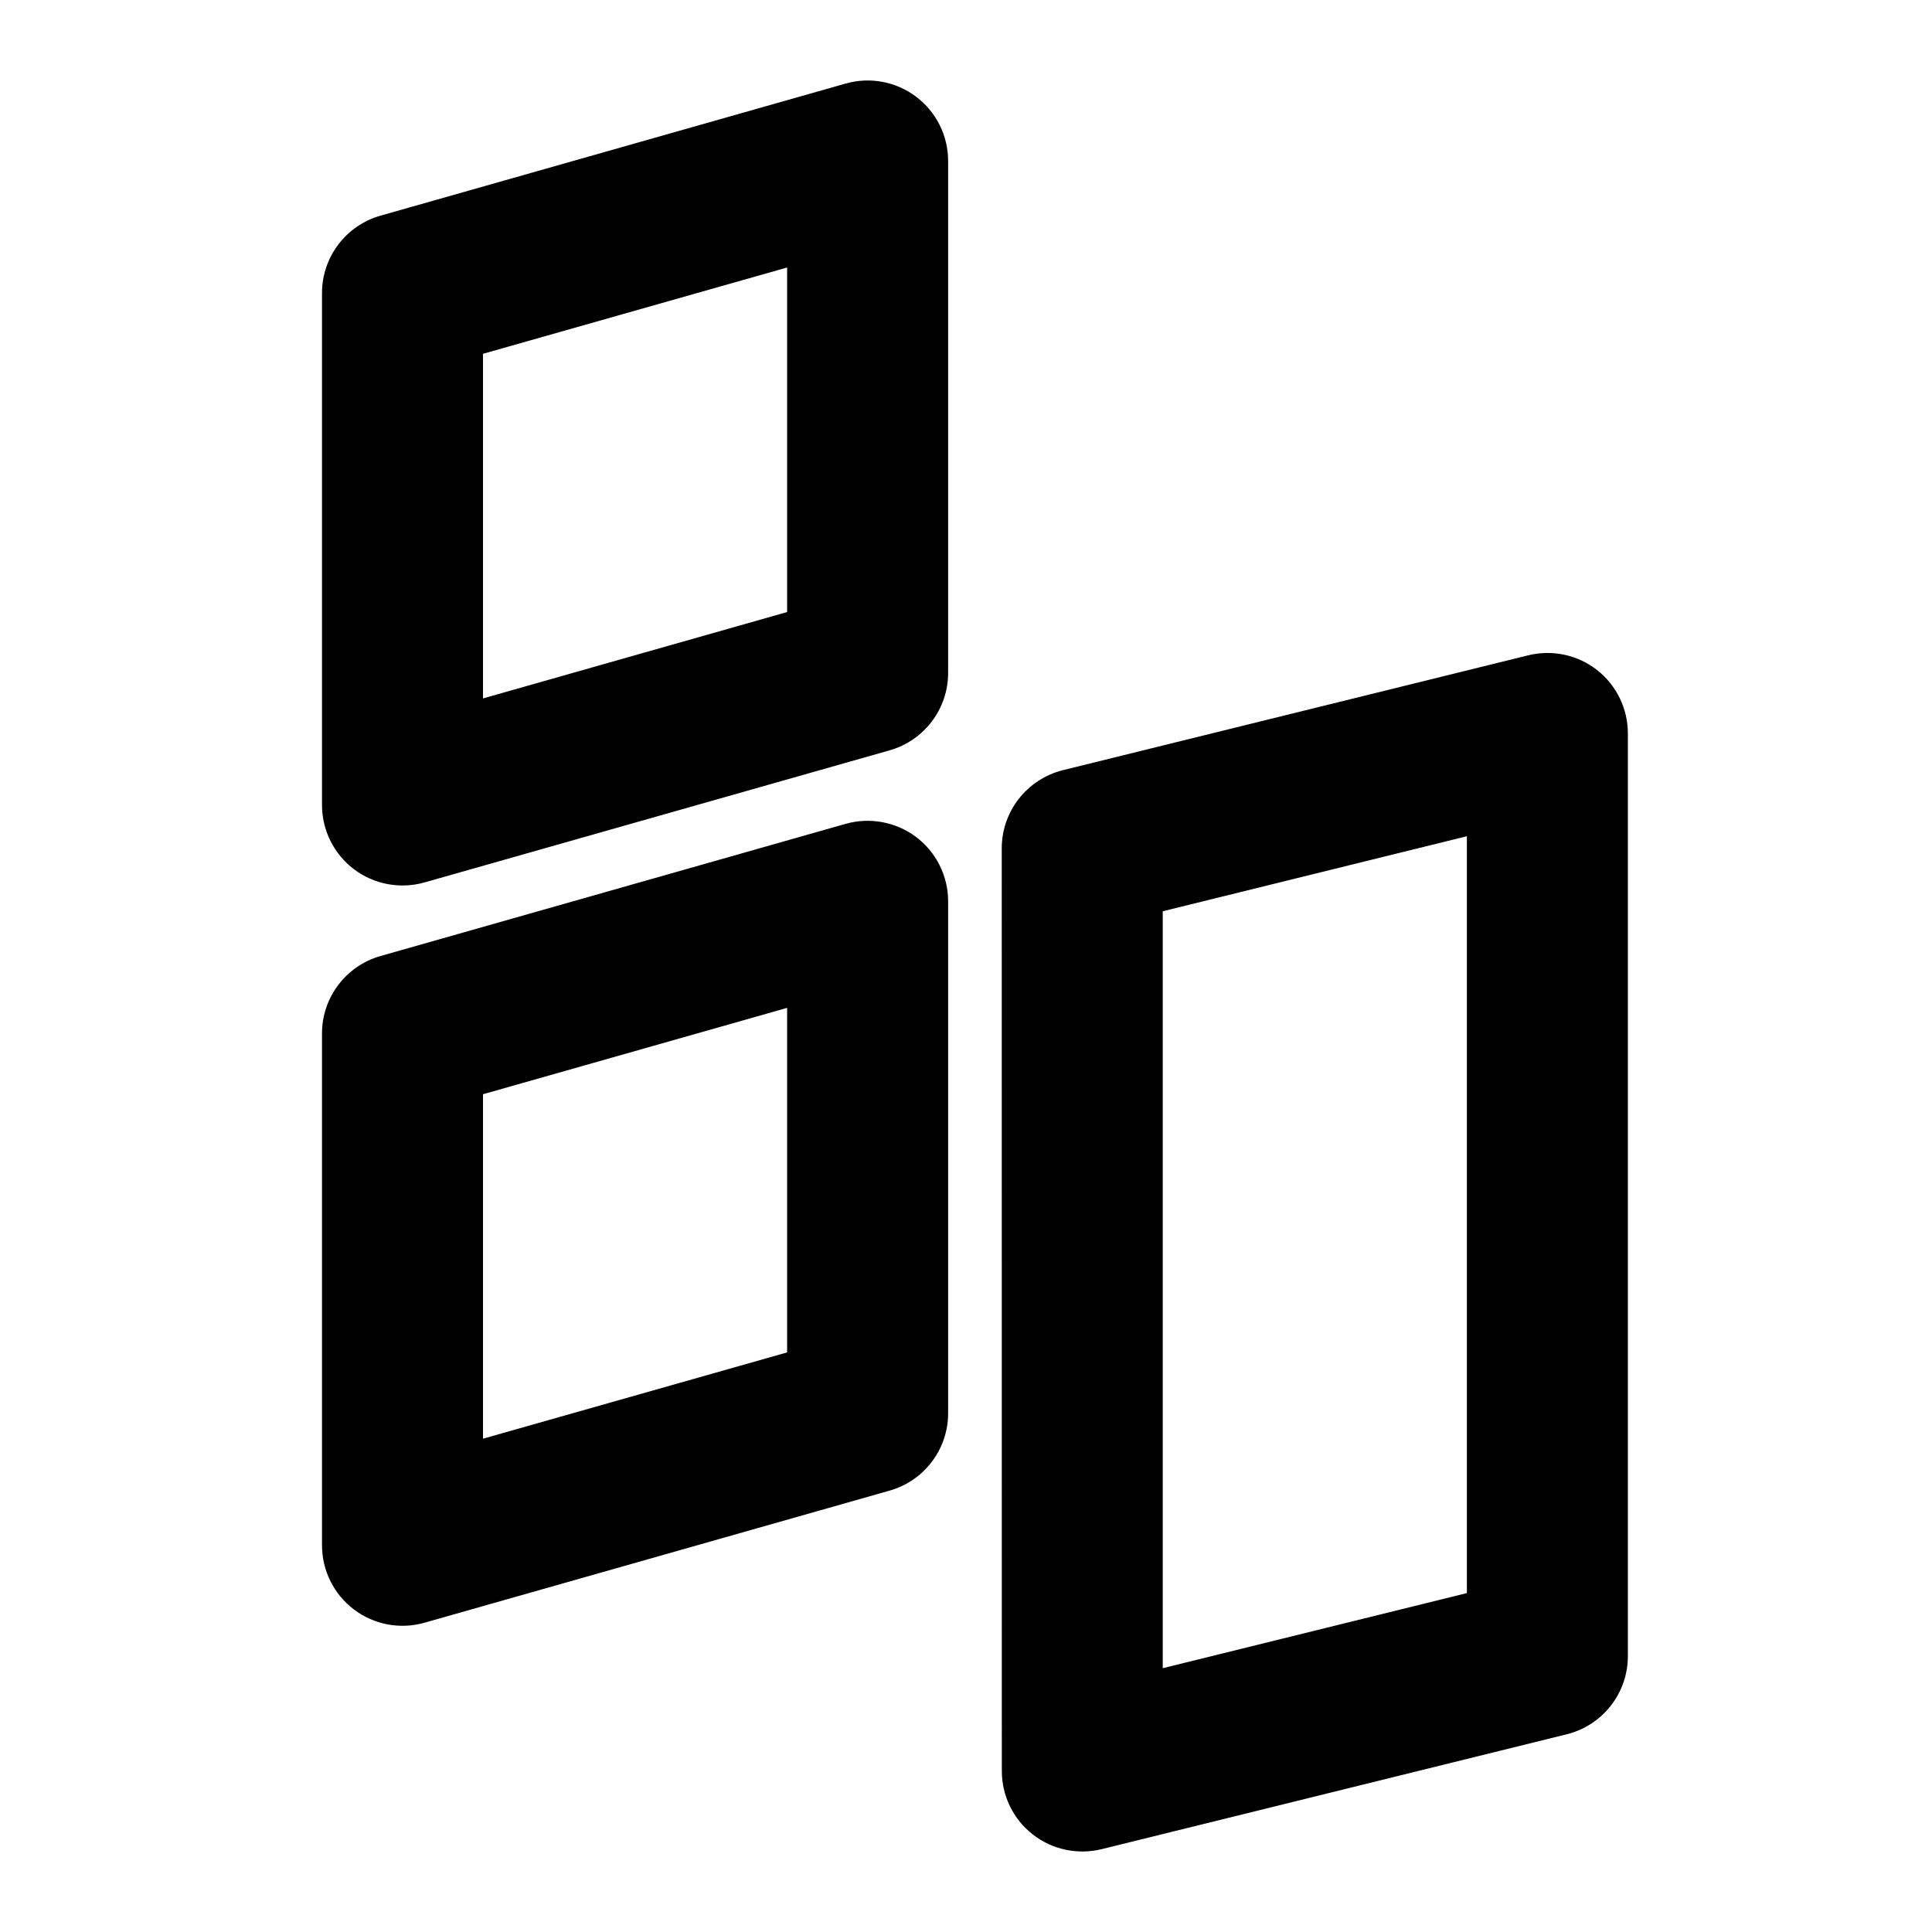 <?xml version="1.0" encoding="UTF-8"?> <svg xmlns="http://www.w3.org/2000/svg" width="24" height="24" viewBox="0 0 24 24" fill="none"><path d="M18.982 8.141C19.281 8.067 19.597 8.134 19.839 8.323C20.081 8.513 20.222 8.804 20.222 9.111V20.573C20.222 21.033 19.908 21.434 19.462 21.544L13.685 22.971C13.386 23.044 13.07 22.977 12.828 22.787C12.586 22.598 12.445 22.307 12.445 22L12.444 10.538C12.444 10.078 12.759 9.678 13.205 9.567L18.982 8.141ZM14.444 11.32V20.723L18.222 19.79V10.388L14.444 11.32ZM10.505 10.234C10.806 10.149 11.131 10.21 11.381 10.398C11.631 10.587 11.778 10.883 11.778 11.196V17.556C11.778 18.003 11.481 18.395 11.051 18.517L5.273 20.158C4.972 20.244 4.648 20.183 4.397 19.994C4.147 19.805 4 19.51 4 19.196V12.838C4 12.391 4.297 11.998 4.727 11.876L10.505 10.234ZM6 13.593V17.872L9.778 16.8V12.52L6 13.593ZM10.505 1.038C10.806 0.952 11.131 1.013 11.381 1.202C11.631 1.391 11.778 1.686 11.778 2V8.359C11.778 8.806 11.481 9.199 11.051 9.321L5.273 10.962C4.972 11.047 4.648 10.987 4.397 10.798C4.147 10.609 4 10.313 4 10V3.641C4 3.194 4.297 2.801 4.727 2.679L10.505 1.038ZM6 4.395V8.676L9.778 7.603V3.323L6 4.395Z" fill="currentColor"></path></svg> 